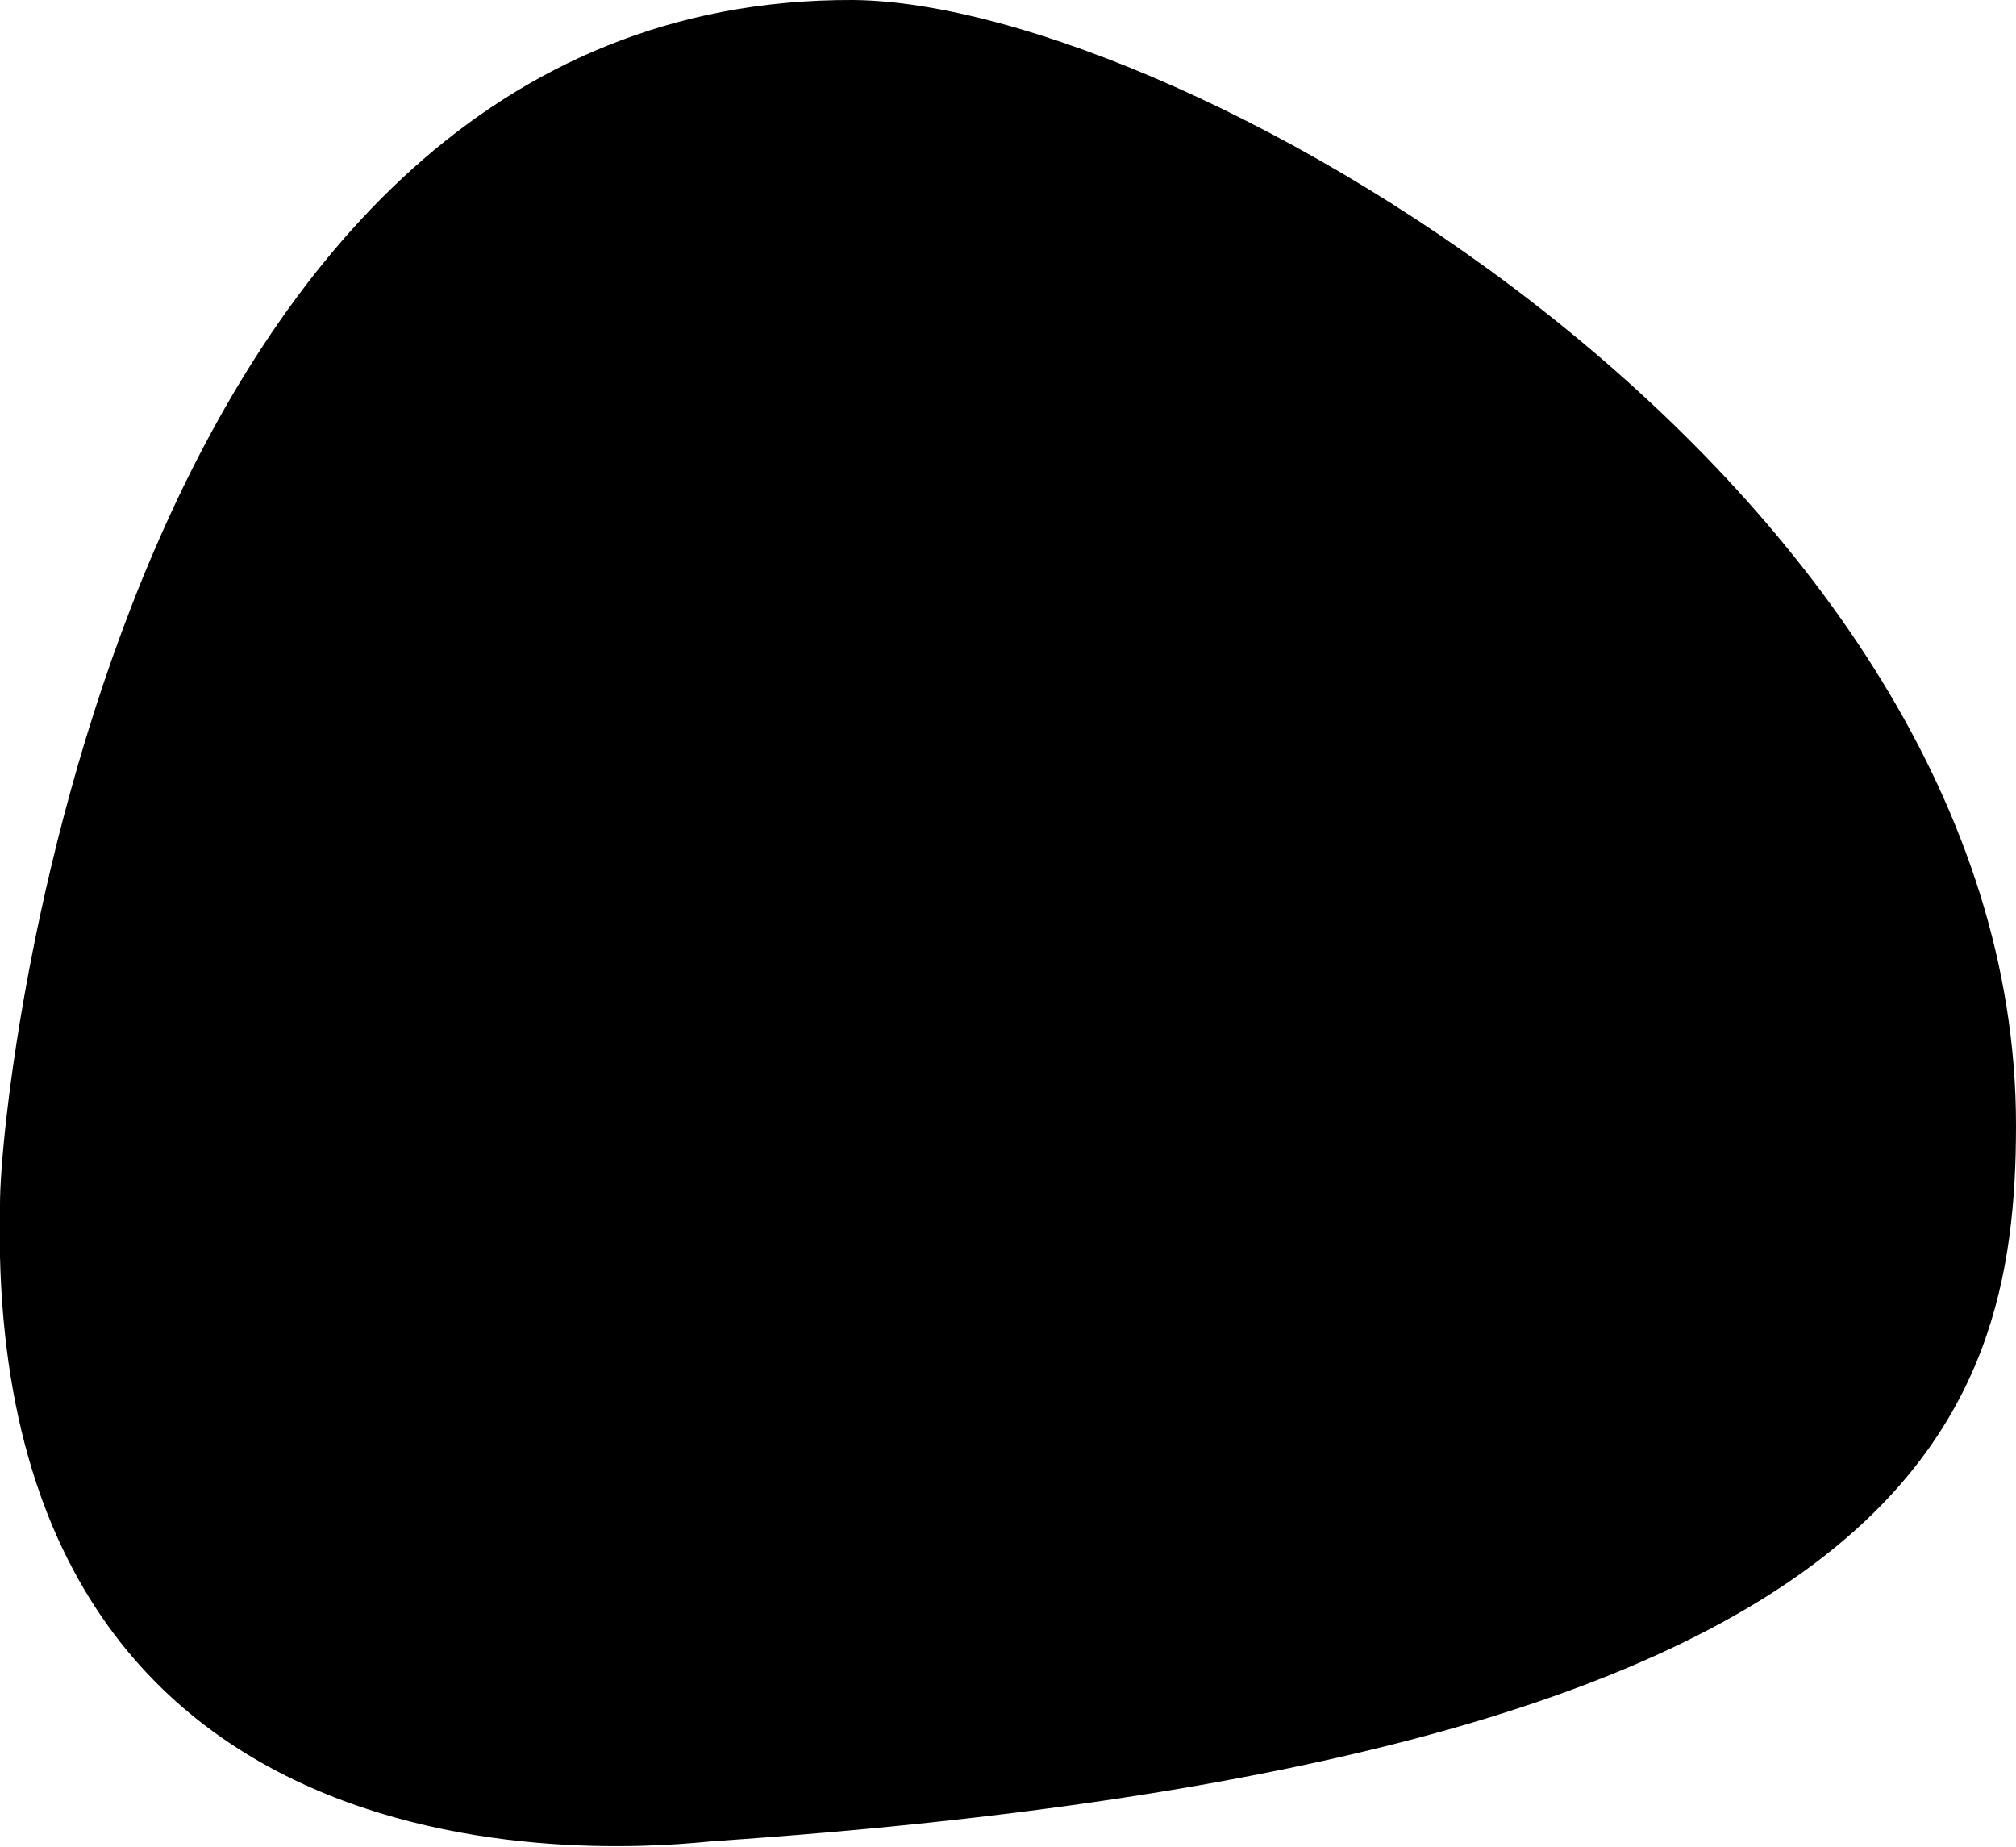 <?xml version="1.0" encoding="utf-8"?>
<!-- Generator: Adobe Illustrator 19.2.1, SVG Export Plug-In . SVG Version: 6.00 Build 0)  -->
<!DOCTYPE svg PUBLIC "-//W3C//DTD SVG 1.1//EN" "http://www.w3.org/Graphics/SVG/1.1/DTD/svg11.dtd">
<svg version="1.1" id="Warstwa_1" xmlns="http://www.w3.org/2000/svg" xmlns:xlink="http://www.w3.org/1999/xlink" x="0px" y="0px"
	 viewBox="0 0 69 63.2" style="enable-background:new 0 0 69 63.2;" xml:space="preserve">
<path d="M29.2,0C40.6,0.1,69,16.6,69,38.5c0,10.1-3.5,21.7-44.5,24.5C23.8,63-0.6,66.6,0,41.2C0,36.7,4.3-0.1,29.2,0z"/>
</svg>

